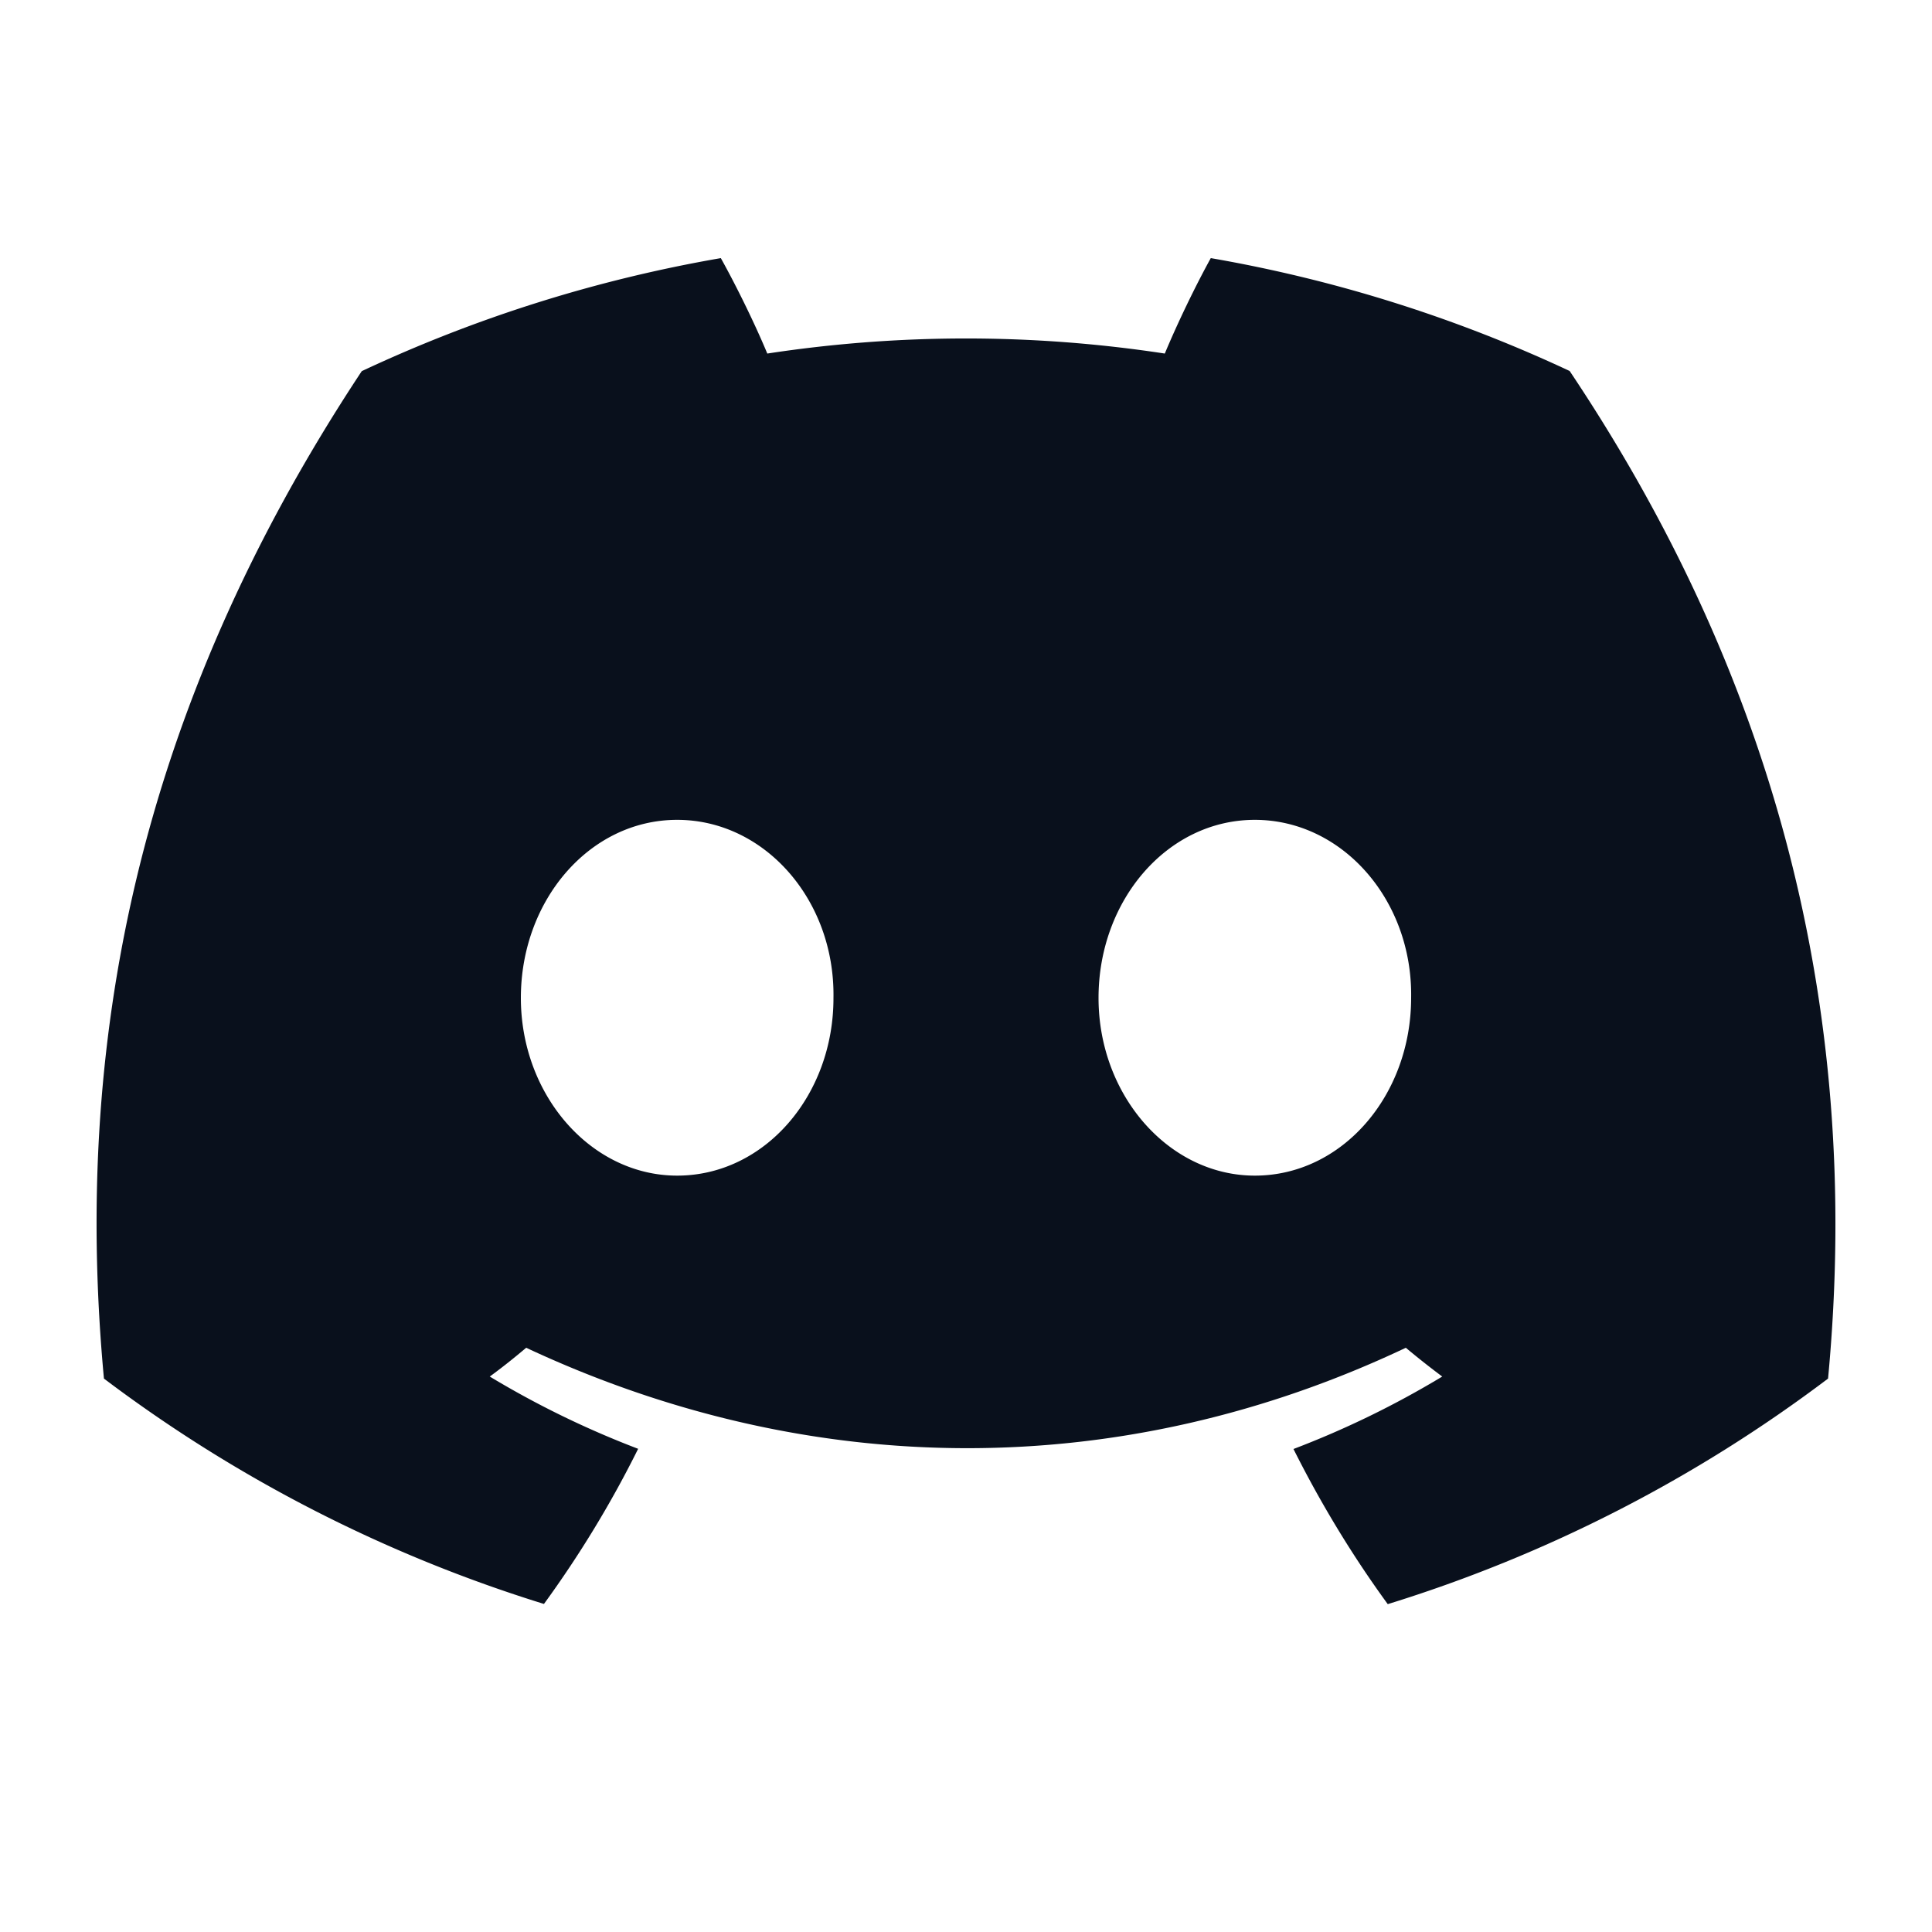<svg
  xmlns="http://www.w3.org/2000/svg"
  width="20"
  height="20"
  fill="none"
  viewBox="0 0 20 20"
>
  <path
    fill="#09101C"
    d="M16.248 3.84a14.66 14.66 0 0 0-3.714-1.168c-.16.29-.347.678-.476.988a13.635 13.635 0 0 0-4.115 0c-.129-.31-.32-.699-.481-.988a14.612 14.612 0 0 0-3.717 1.17C1.395 7.393.758 10.857 1.076 14.271a14.847 14.847 0 0 0 4.555 2.333c.367-.504.694-1.04.975-1.606a9.592 9.592 0 0 1-1.536-.748c.13-.095.255-.195.377-.298 2.962 1.386 6.18 1.386 9.106 0 .123.103.25.203.377.298a9.558 9.558 0 0 1-1.54.75c.282.563.608 1.101.976 1.606a14.818 14.818 0 0 0 4.558-2.335c.373-3.958-.639-7.39-2.676-10.432ZM7.01 12.17c-.89 0-1.618-.83-1.618-1.84 0-1.012.713-1.843 1.618-1.843.905 0 1.634.83 1.618 1.842.002 1.011-.713 1.841-1.618 1.841Zm5.98 0c-.889 0-1.618-.83-1.618-1.84 0-1.012.713-1.843 1.618-1.843.905 0 1.634.83 1.618 1.842 0 1.011-.713 1.841-1.618 1.841Z"
  />
</svg>
